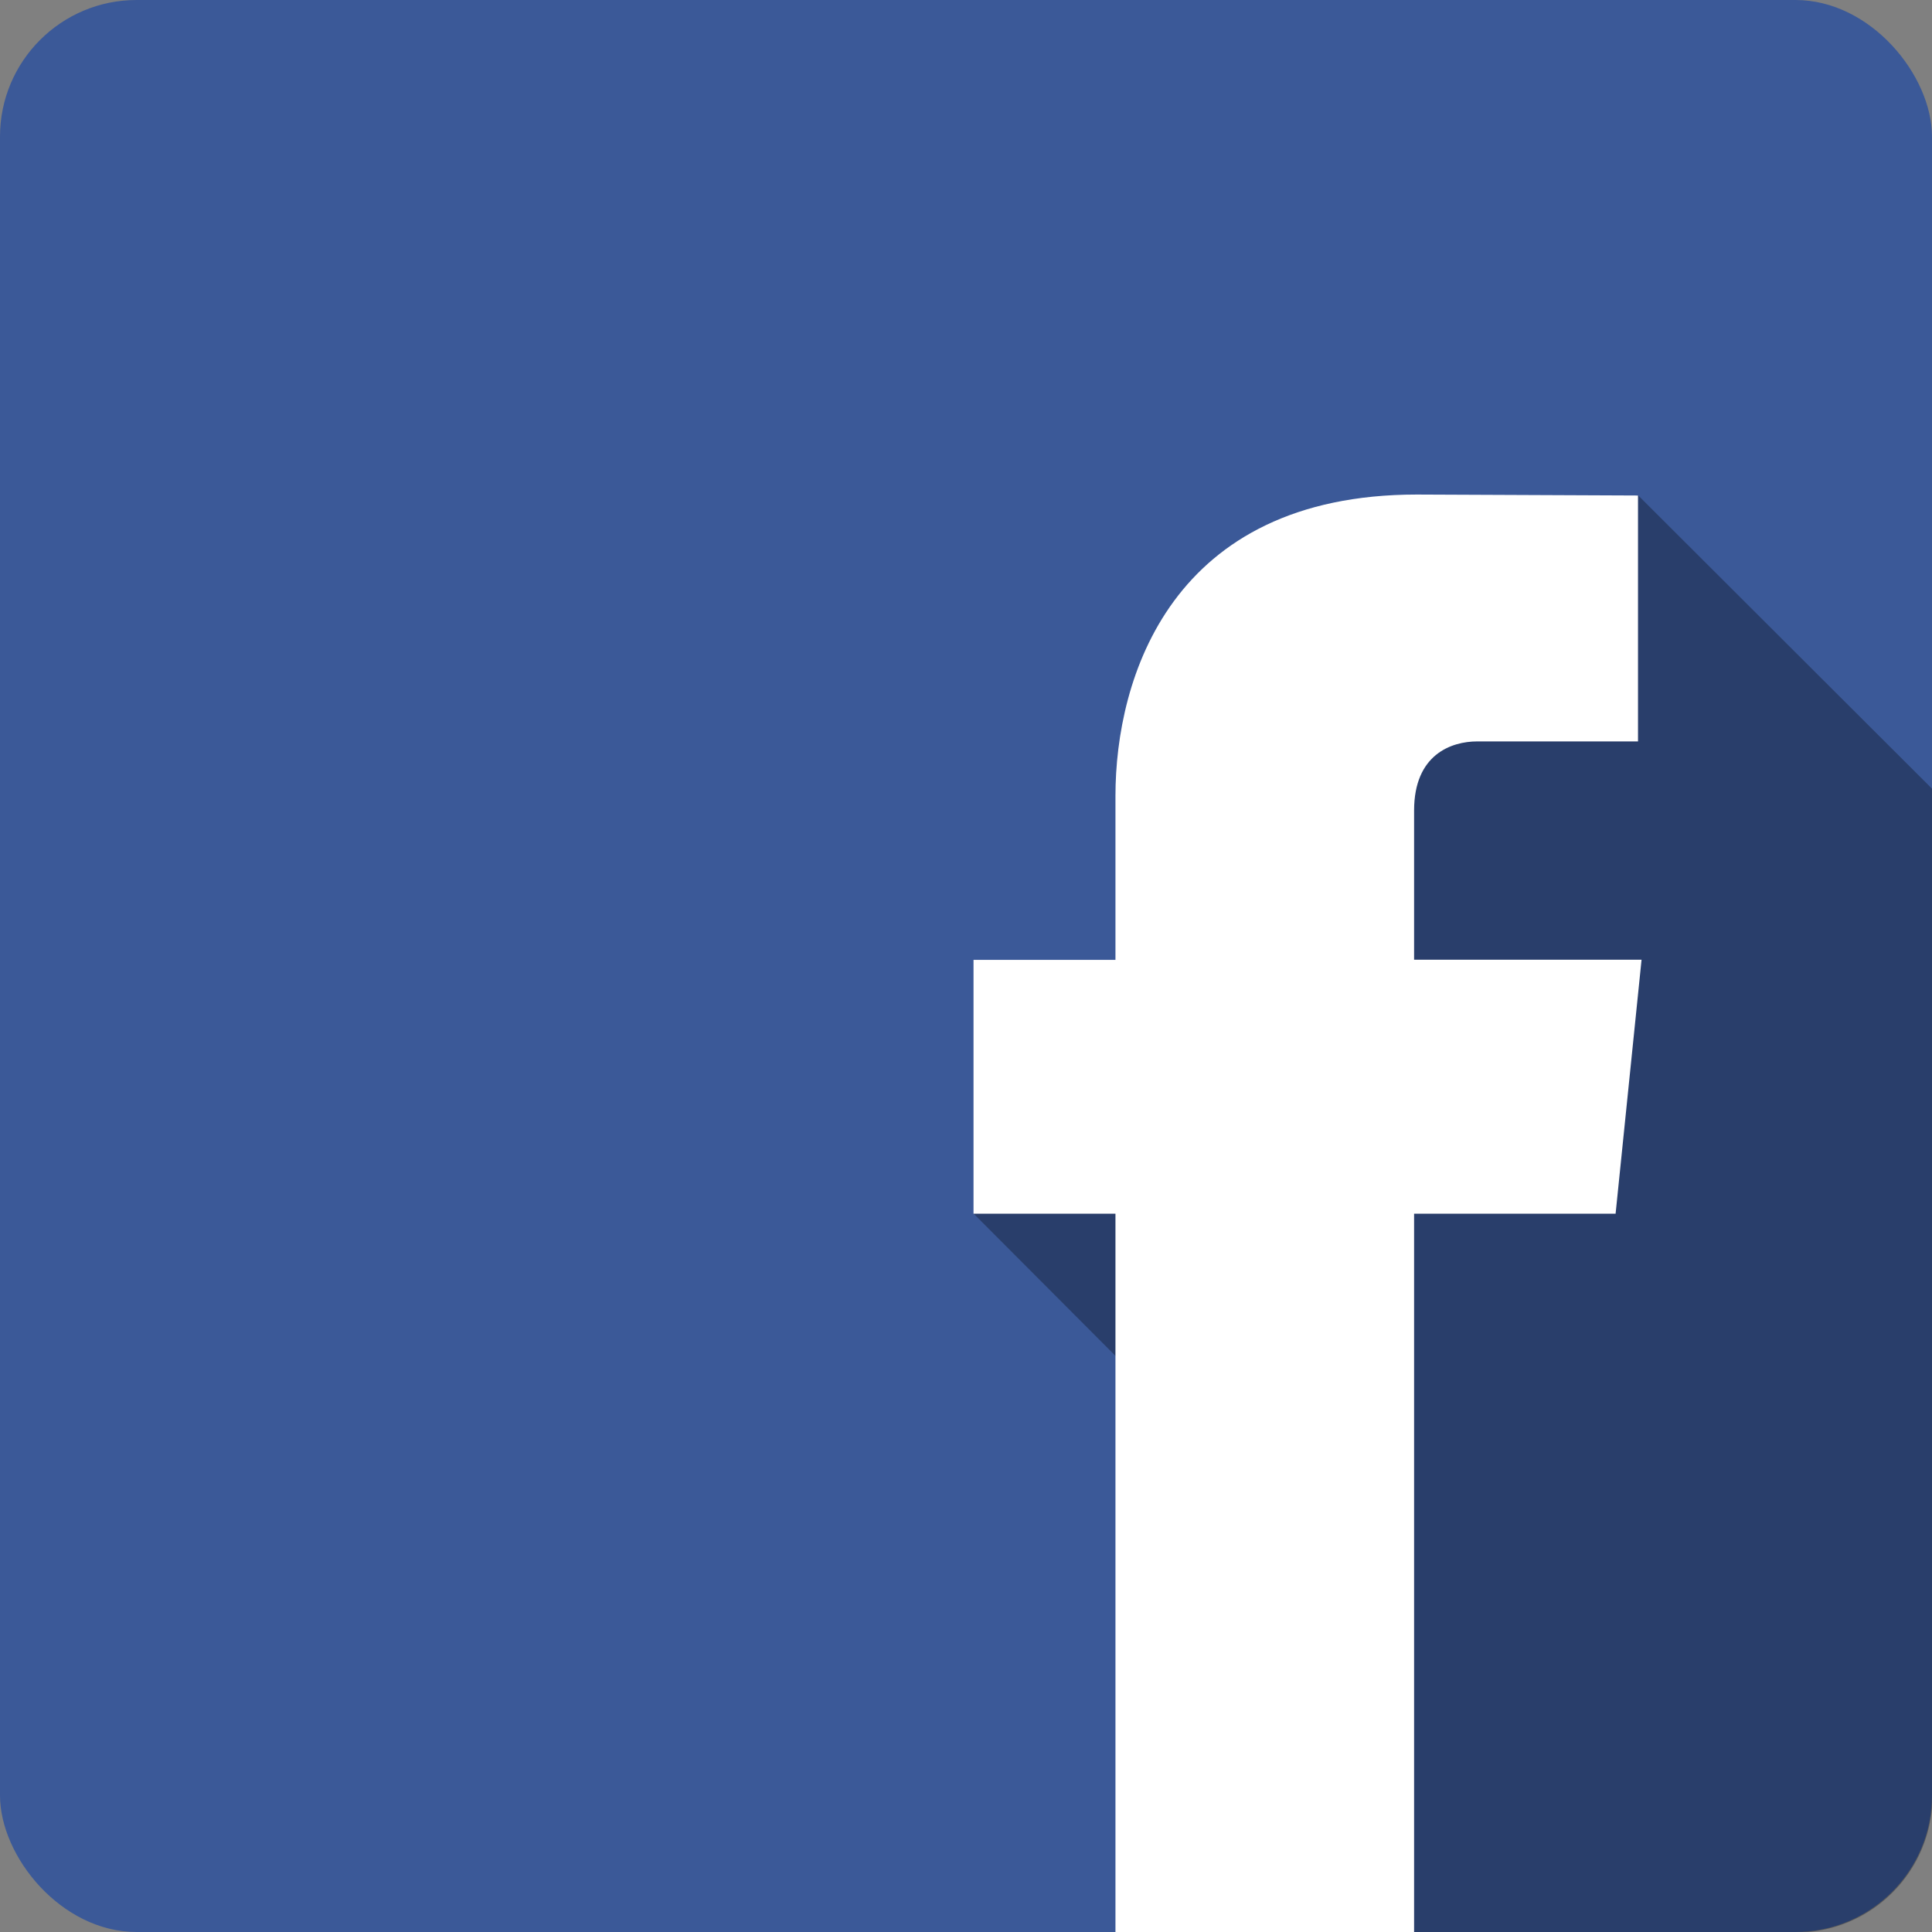 <svg viewBox="0 0 141.42 141.42" xmlns="http://www.w3.org/2000/svg"><rect x="0" y="0" width="141.42" height="141.42" fill="#808080" stroke="none"/><defs><style>.cls-1{isolation:isolate}.cls-2{fill:#3b5998}.cls-3{opacity:.3;mix-blend-mode:overlay}.cls-4{fill:#fff}</style></defs><title/><g class="cls-1"><g data-name="Layer 2" id="Layer_2"><g data-name="Layer 16" id="Layer_16"><rect class="cls-2" height="141.42" rx="10" ry="10" width="141.42"/><path d="M119.89 36.24l-6.43 3.47-17.75 6L90 69 71.26 88.83 90.38 108 94 99l1.38 42.46h36.08a10 10 0 0 0 10-10V57.77z" class="cls-3" data-name="Layer 17" id="Layer_17"/><path class="cls-4" d="M120.16 70.25h-16.65V59.33c0-4.1 2.72-5.06 4.63-5.06h11.76v-18l-16.19-.07c-18 0-22.06 13.45-22.06 22.06v12H71.26v18.58h10.39v52.58h21.86V88.84h14.75z"/></g></g></g></svg>